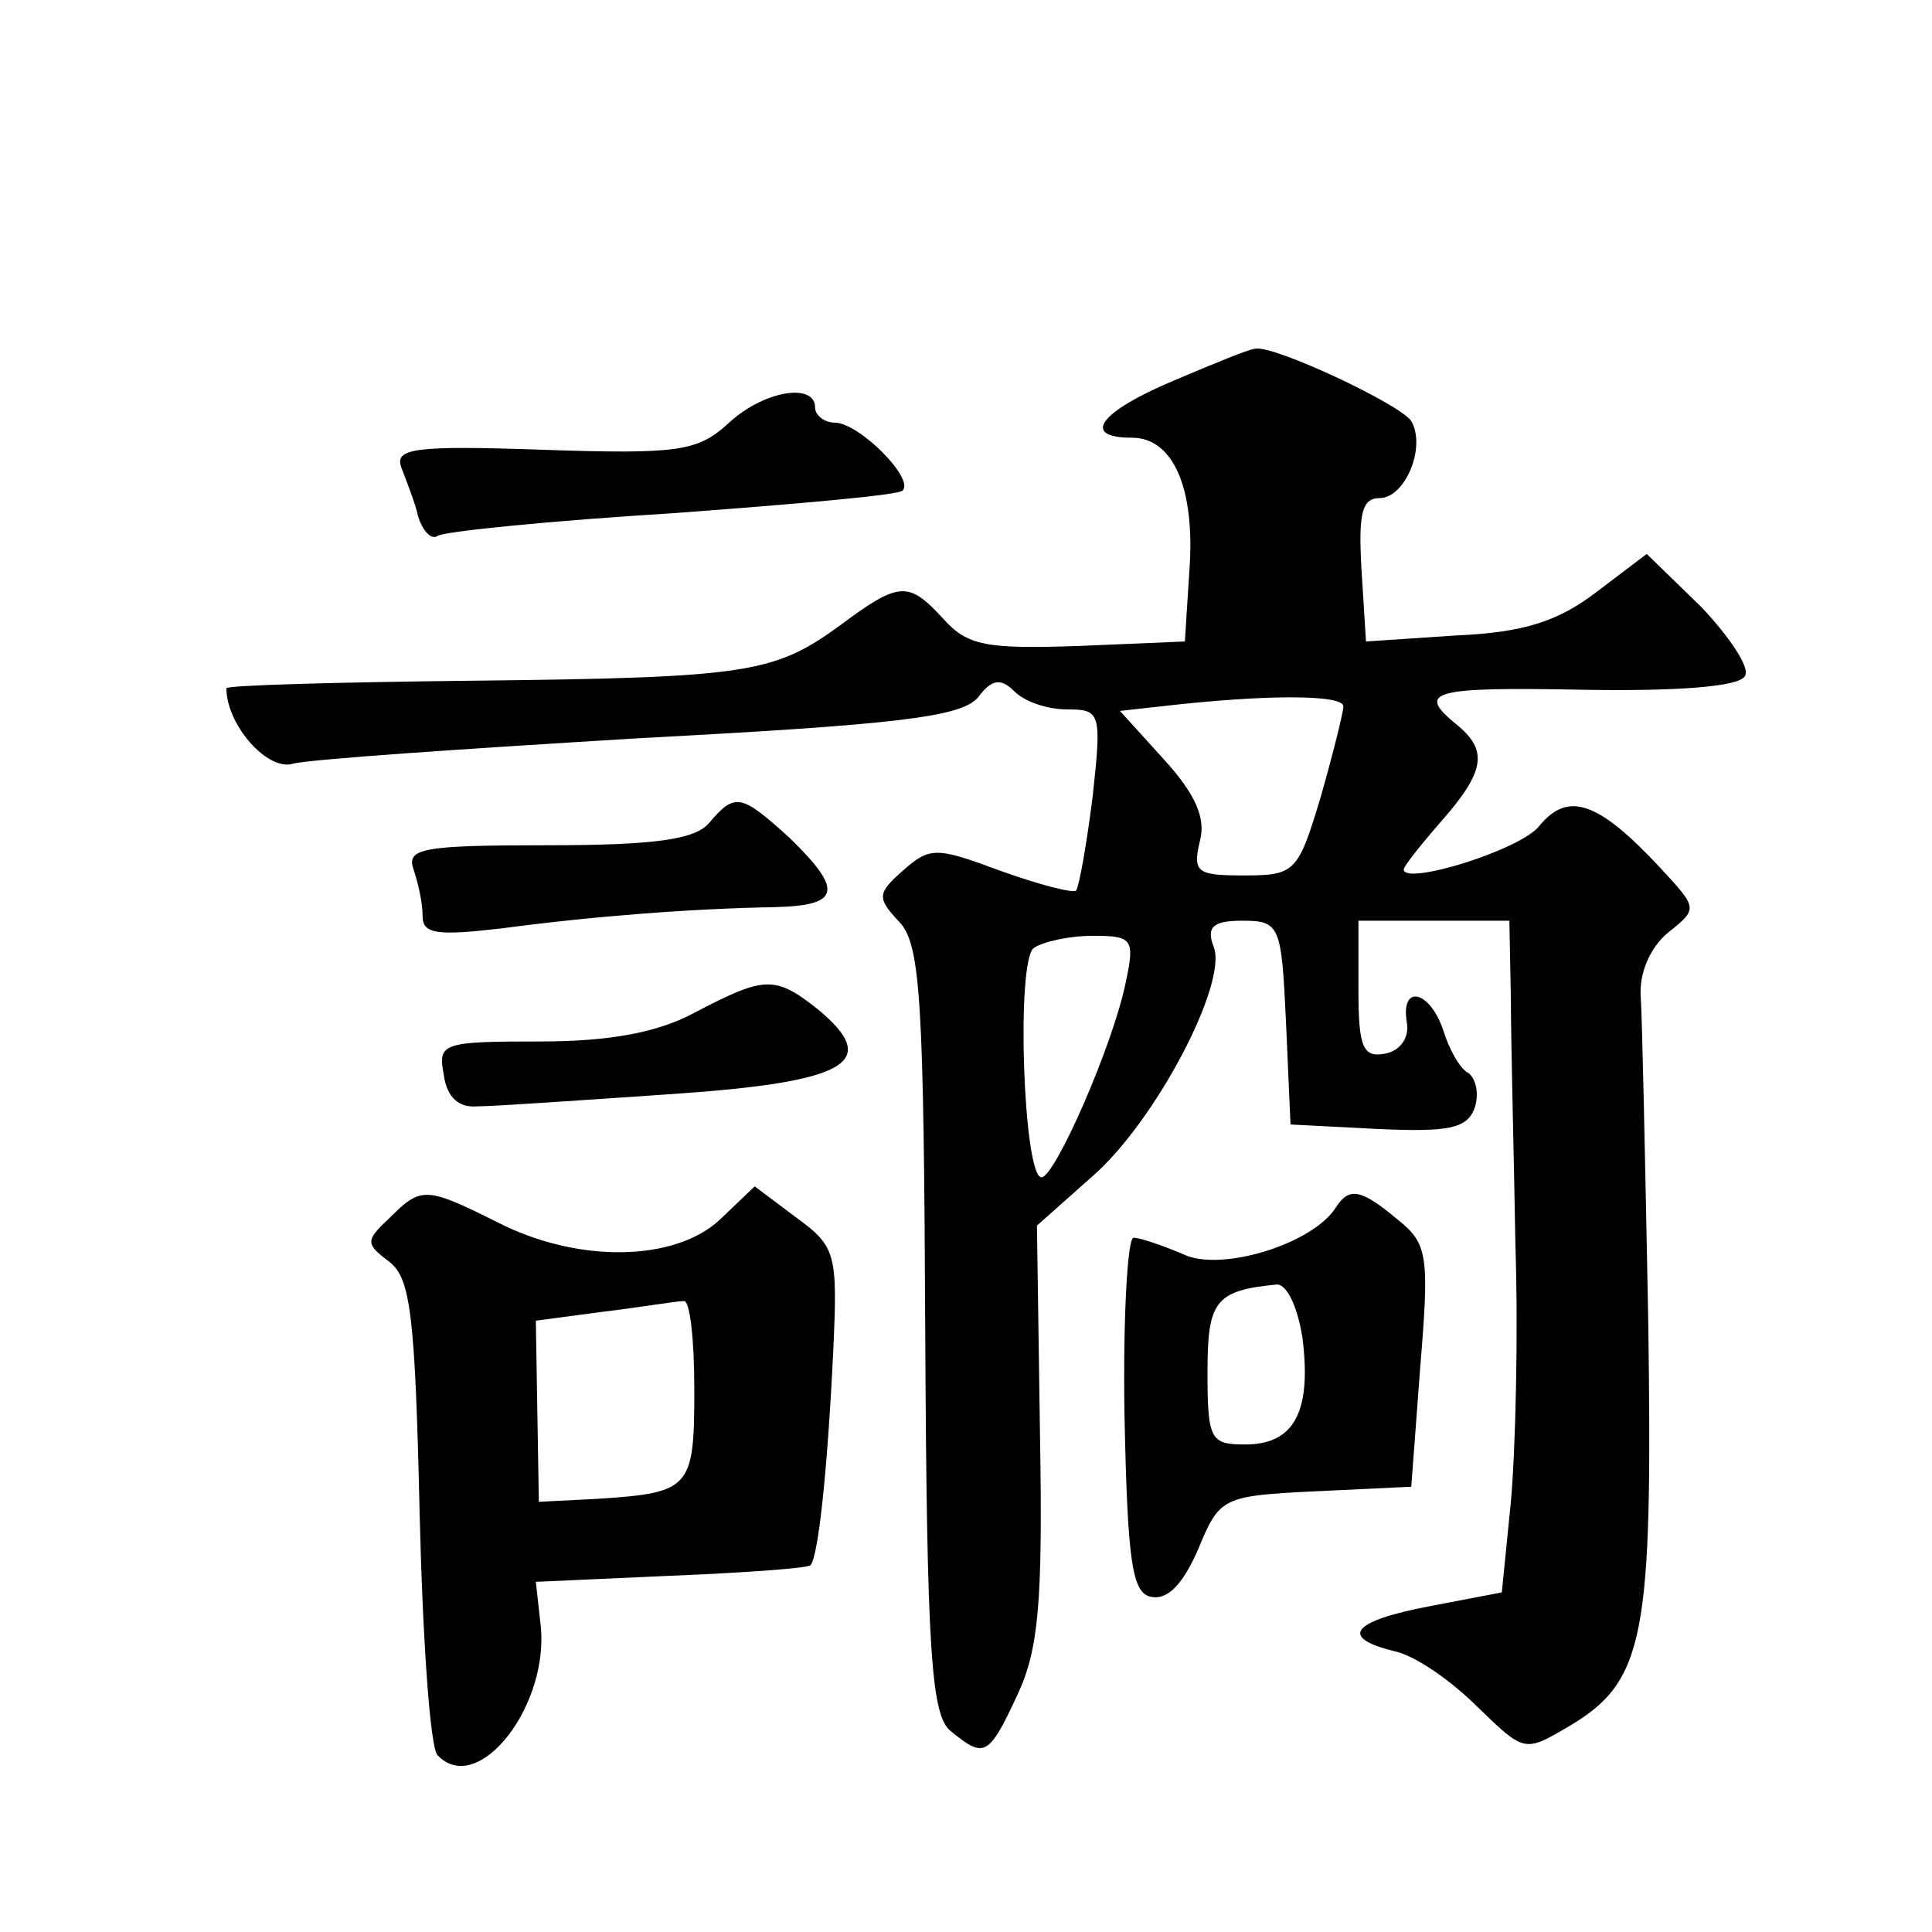 <?xml version="1.0" standalone="no"?>
<!DOCTYPE svg PUBLIC "-//W3C//DTD SVG 20010904//EN"
 "http://www.w3.org/TR/2001/REC-SVG-20010904/DTD/svg10.dtd">
<svg version="1.0" xmlns="http://www.w3.org/2000/svg"
 width="128pt" height="128pt" viewBox="0 0 128 128"
 preserveAspectRatio="xMidYMid meet">
<g transform="translate(0,128) scale(0.1,-0.1)"
fill="#0" stroke="none">
<path d="M778 1028 c-50 -21 -62 -38 -28 -38 27 0 42 -33 38 -88 l-3 -47 -71 -3
c-60 -2 -73 0 -89 18 -23 25 -29 25 -68 -4 -44 -32 -60 -35 -245 -37 -89 -1 -162
-3 -162 -5 0 -24 27 -55 44 -50 11 3 115 10 231 17 170 9 212 14 223 27 9 12 15
13 24 4 7 -7 22 -12 35 -12 22 0 23 -2 17 -57 -4 -32 -9 -60 -11 -63 -2 -2 -25
4 -50 13 -43 16 -47 16 -65 0 -17 -15 -17 -18 -2 -34 14 -15 16 -53 17 -271 1 -213
4 -255 17 -265 22 -18 25 -17 44 24 14 30 17 60 15 174 l-2 137 36 32 c42 36 91
129 81 153 -5 13 0 17 19 17 25 0 26 -3 29 -67 l3 -68 58 -3 c46 -2 59 0 64 14
3 9 1 19 -4 23 -6 3 -13 16 -17 29 -9 26 -28 30 -24 5 2 -10 -4 -19 -14 -21 -15
-3 -18 4 -18 42 l0 46 50 0 50 0 1 -52 c0 -29 2 -102 3 -163 2 -60 0 -137 -3 -170
l-6 -60 -47 -9 c-53 -10 -61 -21 -24 -30 14 -3 38 -20 55 -37 31 -30 31 -30 60
-13 51 30 56 59 53 269 -2 105 -4 201 -5 215 -1 15 6 32 18 42 20 16 20 16 -5 43
-41 44 -61 51 -80 28 -12 -16 -90 -40 -90 -29 0 2 11 16 25 32 29 33 31 47 10 64
-27 22 -17 25 85 23 61 -1 102 2 106 9 4 5 -10 26 -29 46 l-36 35 -33 -25 c-26
-20 -49 -27 -93 -29 l-60 -4 -3 48 c-2 36 0 47 12 47 17 0 31 34 21 51 -7 11 -90
50 -103 48 -4 0 -28 -10 -54 -21z m112 -216 c0 -4 -7 -32 -15 -60 -15 -50 -17 -52
-51 -52 -31 0 -34 2 -29 23 4 15 -3 31 -24 54 l-29 32 27 3 c69 8 121 8 121 0z
m-144 -182 c-8 -41 -47 -130 -56 -130 -12 0 -17 144 -5 152 6 4 23 8 39 8 26 0
28 -2 22 -30z M482 999 c-20 -18 -33 -20 -122 -17 -86 3 -99 1 -94 -12 3 -8 9 -23
11 -32 3 -10 9 -16 13 -13 5 3 75 10 156 15 81 6 150 12 152 15 8 8 -29 45 -45
45 -7 0 -13 5 -13 10 0 17 -35 11 -58 -11z M470 735 c-9 -11 -35 -15 -107 -15 -83
0 -94 -2 -89 -16 3 -9 6 -22 6 -31 0 -12 10 -13 53 -8 60 8 125 13 180 14 44 1
46 11 10 46 -32 29 -36 30 -53 10z M460 609 c-24 -13 -56 -19 -102 -19 -65 0 -68
-1 -64 -22 2 -15 10 -22 22 -21 11 0 68 4 127 8 119 8 142 21 98 57 -28 22 -35
21 -81 -3z M258 473 c-16 -15 -16 -17 0 -29 14 -11 17 -35 20 -166 2 -84 7 -157
12 -161 27 -28 75 34 68 88 l-3 27 89 4 c49 2 91 5 93 7 5 6 11 59 15 141 3 65
2 70 -24 89 l-28 21 -23 -22 c-30 -28 -94 -29 -147 -2 -48 24 -51 24 -72 3z m202
-113 c0 -66 -2 -69 -64 -73 l-39 -2 -1 60 -1 60 45 6 c25 3 48 7 53 7 4 1 7 -25
7 -58z M885 480 c-15 -24 -76 -43 -101 -31 -14 6 -29 11 -33 11 -4 0 -7 -53 -6
-117 2 -98 5 -119 18 -121 11 -2 21 9 31 32 14 34 16 35 78 38 l63 3 6 80 c6 73
5 81 -15 97 -24 20 -32 22 -41 8z m-22 -87 c6 -49 -6 -70 -38 -70 -23 0 -25 3 -25
48 0 47 5 54 46 58 7 0 14 -16 17 -36z"/>
</g>
</svg>
